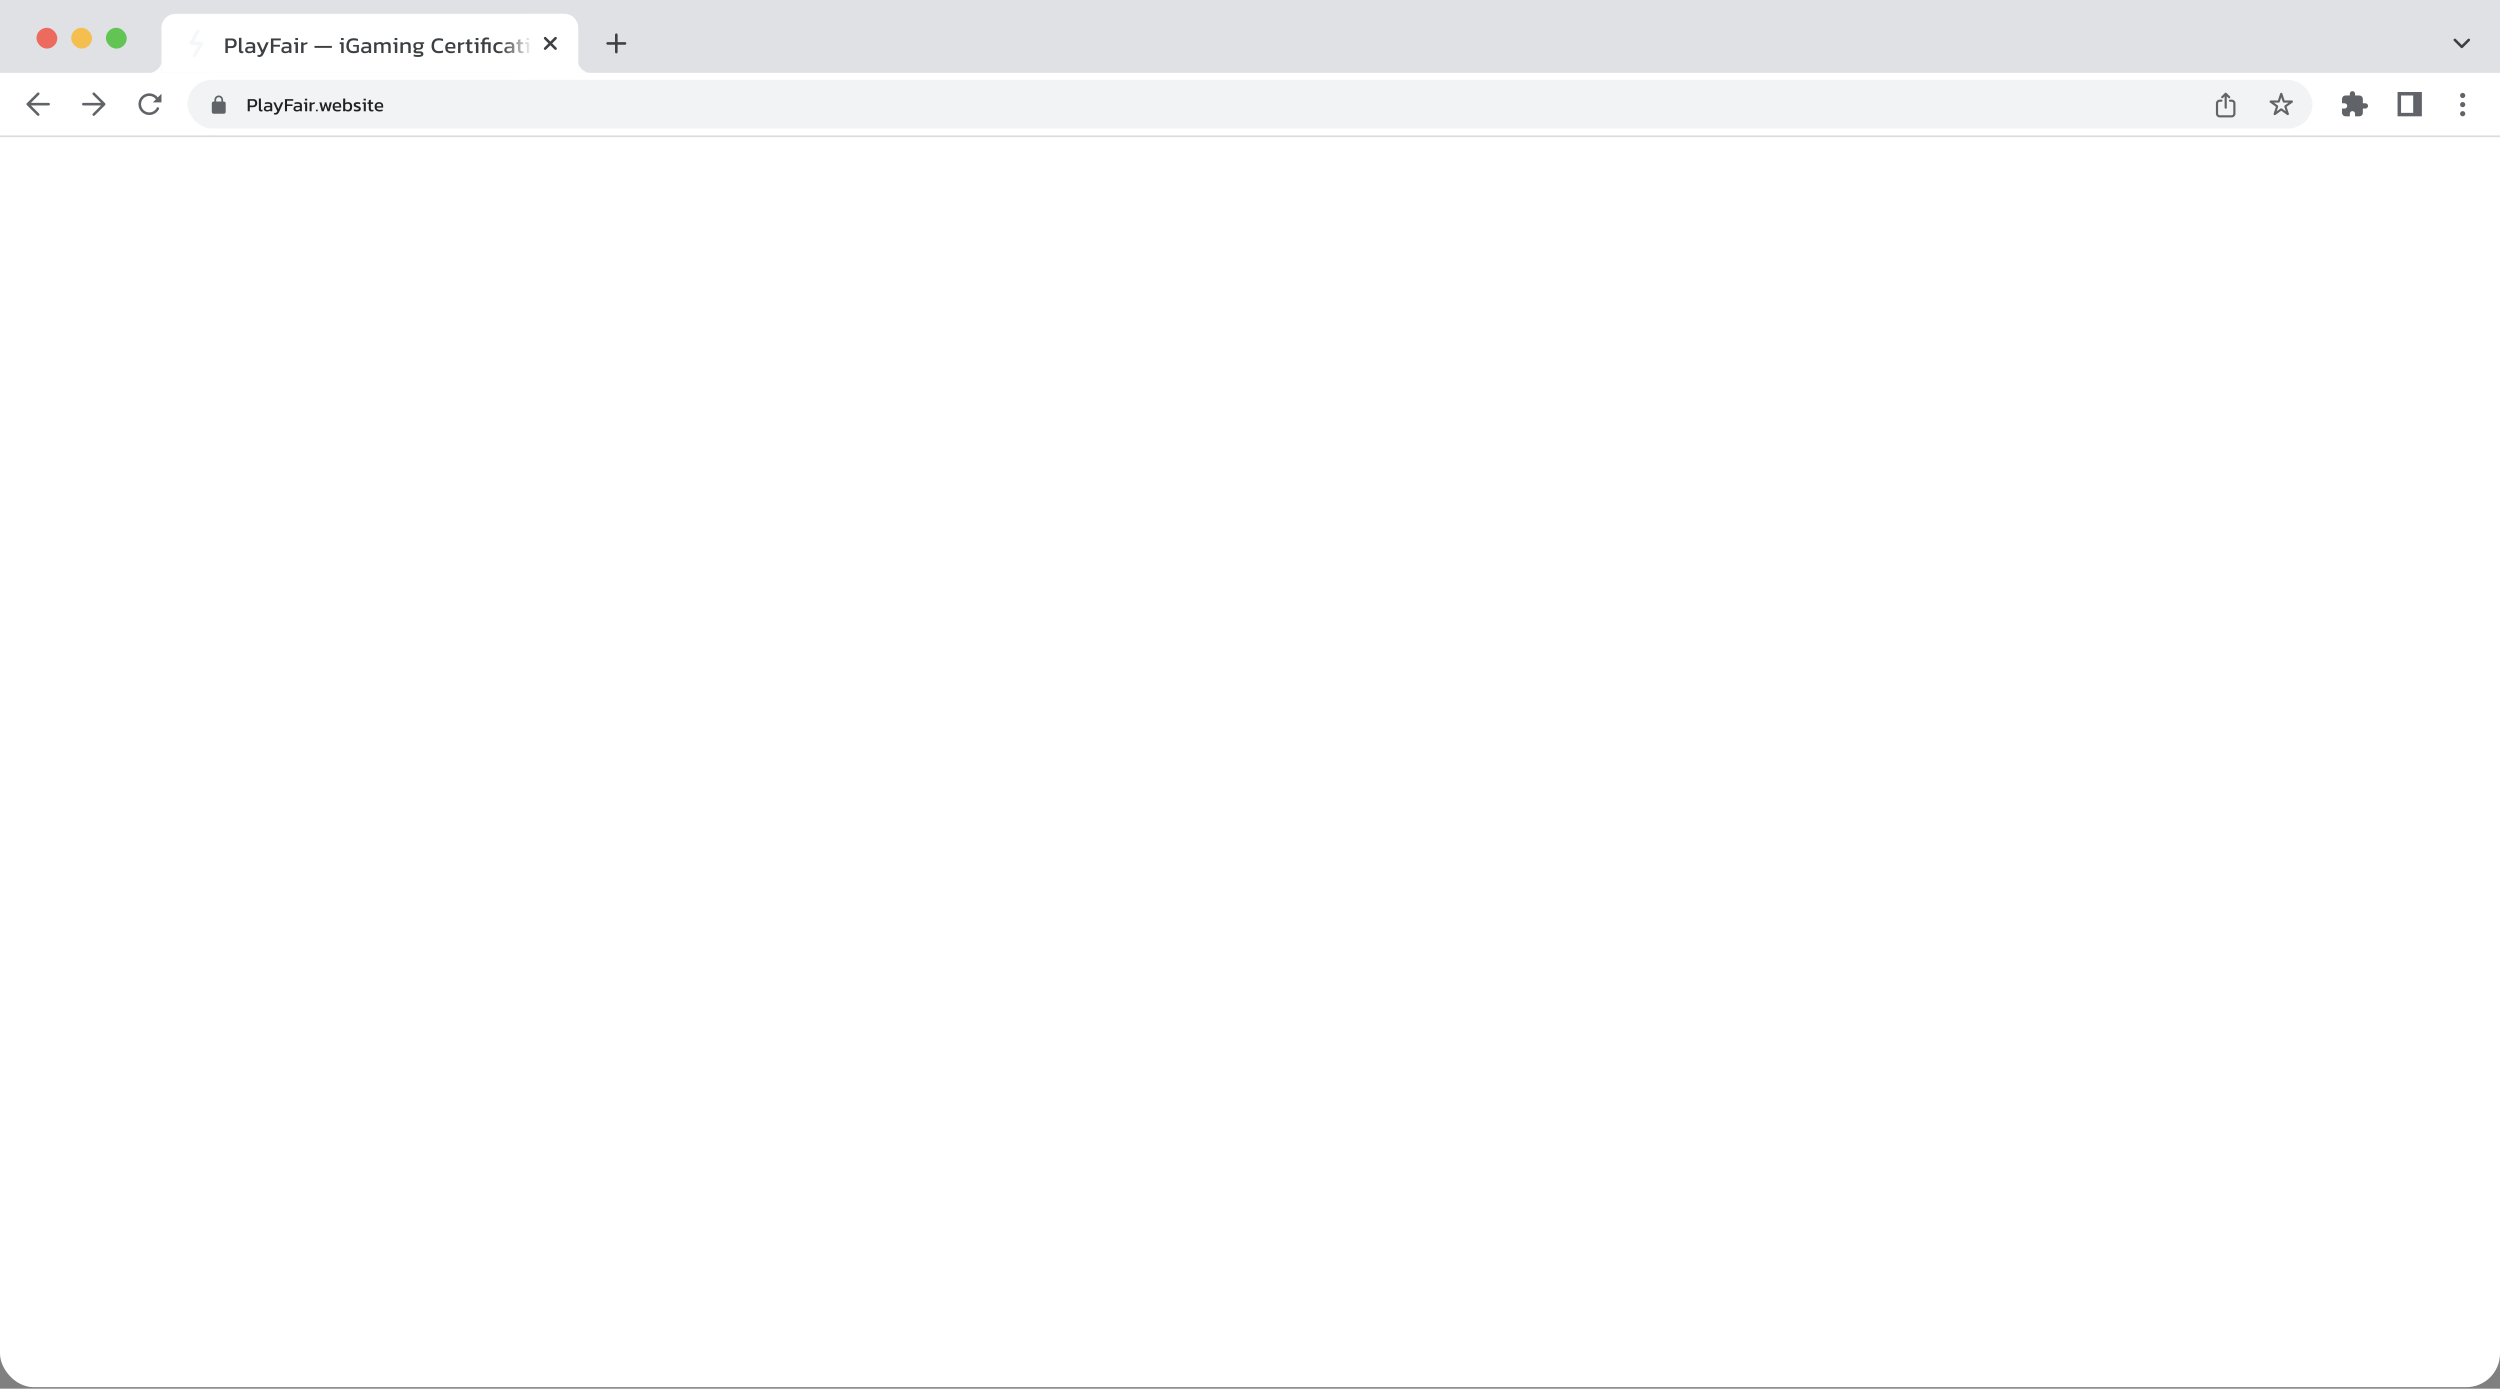 <svg width="1190" height="661" viewBox="0 0 1190 661" fill="none" xmlns="http://www.w3.org/2000/svg">
<rect x="0" y="0" width="1190" height="661" fill="#808080" stroke="none"/>
<rect width="1190" height="660.285" rx="16" fill="white"/>
<g clip-path="url(#clip0_3004_3001)">
<rect width="1190" height="34.708" fill="#DFE1E5"/>
<rect x="17.354" y="13.222" width="9.917" height="9.917" rx="4.958" fill="#EC6B5E"/>
<rect x="33.882" y="13.222" width="9.917" height="9.917" rx="4.958" fill="#F4BF4F"/>
<rect x="50.41" y="13.222" width="9.917" height="9.917" rx="4.958" fill="#61C453"/>
<g clip-path="url(#clip1_3004_3001)">
<path d="M76.854 34.708V28.924C76.854 33.469 71.896 34.708 71.896 34.708H76.854Z" fill="white"/>
<g clip-path="url(#clip2_3004_3001)">
<path d="M76.854 13.222C76.854 9.571 79.814 6.611 83.465 6.611H268.576C272.228 6.611 275.188 9.571 275.188 13.222V34.708H76.854V13.222Z" fill="white"/>
<g clip-path="url(#clip3_3004_3001)">
<path fill-rule="evenodd" clip-rule="evenodd" d="M94.618 14.158C95.014 14.384 95.152 14.889 94.926 15.285L92.503 19.524C92.425 19.662 92.524 19.833 92.683 19.833H95.861C96.156 19.833 96.428 19.99 96.576 20.245C96.724 20.5 96.725 20.814 96.579 21.07L93.273 26.854C93.047 27.25 92.542 27.388 92.145 27.162C91.749 26.935 91.612 26.431 91.838 26.034L94.26 21.795C94.339 21.657 94.24 21.486 94.081 21.486H90.903C90.608 21.486 90.336 21.329 90.188 21.075C90.04 20.82 90.039 20.506 90.185 20.25L93.491 14.465C93.717 14.069 94.222 13.931 94.618 14.158Z" fill="#F5F7FA"/>
</g>
<path d="M107.281 25.222V18.304H110.364C110.894 18.304 111.331 18.404 111.675 18.605C112.019 18.805 112.273 19.081 112.438 19.432C112.602 19.776 112.685 20.169 112.685 20.613C112.685 21.301 112.47 21.852 112.04 22.268C111.618 22.683 111.045 22.891 110.321 22.891H108.452V25.222H107.281ZM108.452 21.967H110.106C110.572 21.967 110.923 21.845 111.159 21.602C111.396 21.358 111.514 21.029 111.514 20.613C111.514 20.169 111.399 19.826 111.17 19.582C110.948 19.339 110.611 19.217 110.16 19.217H108.452V21.967ZM115.014 25.33C114.599 25.33 114.284 25.229 114.069 25.029C113.854 24.821 113.747 24.481 113.747 24.008V17.981H114.918V23.901C114.918 24.101 114.953 24.237 115.025 24.309C115.097 24.381 115.204 24.416 115.347 24.416C115.519 24.416 115.684 24.395 115.842 24.352V25.201C115.705 25.251 115.573 25.283 115.444 25.297C115.322 25.319 115.179 25.33 115.014 25.33ZM118.477 25.33C118.154 25.33 117.853 25.272 117.574 25.158C117.302 25.043 117.083 24.871 116.919 24.642C116.754 24.406 116.672 24.116 116.672 23.772C116.672 23.285 116.836 22.895 117.166 22.601C117.502 22.3 118.018 22.15 118.713 22.15H120.346V21.924C120.346 21.681 120.306 21.487 120.228 21.344C120.156 21.201 120.02 21.097 119.819 21.032C119.626 20.968 119.34 20.936 118.96 20.936C118.358 20.936 117.796 21.025 117.273 21.204V20.334C117.502 20.241 117.782 20.166 118.111 20.108C118.441 20.051 118.795 20.023 119.175 20.023C119.92 20.023 120.485 20.173 120.872 20.474C121.266 20.775 121.463 21.265 121.463 21.946V25.222H120.464L120.389 24.707C120.181 24.907 119.923 25.061 119.615 25.169C119.314 25.276 118.935 25.33 118.477 25.33ZM118.788 24.492C119.139 24.492 119.443 24.434 119.701 24.32C119.966 24.198 120.181 24.037 120.346 23.836V22.945H118.734C118.391 22.945 118.14 23.013 117.982 23.149C117.832 23.278 117.757 23.478 117.757 23.75C117.757 24.015 117.846 24.205 118.025 24.32C118.204 24.434 118.459 24.492 118.788 24.492ZM123.557 27.113C123.171 27.113 122.841 27.063 122.569 26.963V26.092C122.691 26.135 122.802 26.164 122.902 26.178C123.01 26.193 123.117 26.2 123.224 26.2C123.446 26.2 123.626 26.164 123.762 26.092C123.898 26.021 124.016 25.906 124.116 25.749C124.224 25.598 124.338 25.401 124.46 25.158L122.193 20.13H123.407L125.04 23.912L126.694 20.13H127.898L125.824 24.932C125.645 25.362 125.452 25.738 125.244 26.06C125.044 26.39 124.807 26.648 124.535 26.834C124.27 27.02 123.944 27.113 123.557 27.113ZM128.958 25.222V18.304H133.663V19.217H130.129V21.312H133.265V22.214H130.129V25.222H128.958ZM135.723 25.33C135.4 25.33 135.1 25.272 134.82 25.158C134.548 25.043 134.33 24.871 134.165 24.642C134 24.406 133.918 24.116 133.918 23.772C133.918 23.285 134.083 22.895 134.412 22.601C134.749 22.3 135.264 22.15 135.959 22.15H137.592V21.924C137.592 21.681 137.553 21.487 137.474 21.344C137.402 21.201 137.266 21.097 137.066 21.032C136.872 20.968 136.586 20.936 136.206 20.936C135.605 20.936 135.042 21.025 134.519 21.204V20.334C134.749 20.241 135.028 20.166 135.357 20.108C135.687 20.051 136.041 20.023 136.421 20.023C137.166 20.023 137.732 20.173 138.118 20.474C138.512 20.775 138.709 21.265 138.709 21.946V25.222H137.71L137.635 24.707C137.427 24.907 137.169 25.061 136.861 25.169C136.561 25.276 136.181 25.33 135.723 25.33ZM136.034 24.492C136.385 24.492 136.69 24.434 136.947 24.32C137.212 24.198 137.427 24.037 137.592 23.836V22.945H135.981C135.637 22.945 135.386 23.013 135.229 23.149C135.078 23.278 135.003 23.478 135.003 23.75C135.003 24.015 135.092 24.205 135.272 24.32C135.451 24.434 135.705 24.492 136.034 24.492ZM140.566 19.067V18.1H141.845V19.067H140.566ZM140.663 25.222V21.022H139.89L139.997 20.13H141.834V25.222H140.663ZM143.329 25.222V20.13H144.403L144.468 20.721C144.711 20.563 145.001 20.42 145.338 20.291C145.675 20.162 146.008 20.073 146.337 20.023V20.914C146.137 20.95 145.918 21.004 145.682 21.075C145.453 21.14 145.234 21.215 145.027 21.301C144.819 21.38 144.643 21.462 144.5 21.548V25.222H143.329ZM149.709 22.784V21.87H157.992V22.784H149.709ZM162.309 19.067V18.1H163.587V19.067H162.309ZM162.406 25.222V21.022H161.632L161.74 20.13H163.577V25.222H162.406ZM168.295 25.33C167.156 25.33 166.296 25.022 165.716 24.406C165.143 23.79 164.857 22.955 164.857 21.903C164.857 21.143 164.982 20.488 165.233 19.937C165.483 19.378 165.863 18.948 166.372 18.648C166.887 18.347 167.539 18.196 168.327 18.196C168.735 18.196 169.104 18.225 169.433 18.282C169.77 18.332 170.085 18.408 170.379 18.508V19.518C169.791 19.303 169.14 19.195 168.423 19.195C167.543 19.195 166.923 19.428 166.565 19.894C166.214 20.359 166.039 21.029 166.039 21.903C166.039 22.698 166.225 23.303 166.597 23.718C166.97 24.134 167.546 24.341 168.327 24.341C168.943 24.341 169.44 24.27 169.82 24.126V22.193H168.09V21.43H170.819V24.76C170.597 24.904 170.278 25.036 169.863 25.158C169.455 25.272 168.932 25.33 168.295 25.33ZM173.673 25.33C173.351 25.33 173.05 25.272 172.77 25.158C172.498 25.043 172.28 24.871 172.115 24.642C171.95 24.406 171.868 24.116 171.868 23.772C171.868 23.285 172.033 22.895 172.362 22.601C172.699 22.3 173.214 22.15 173.909 22.15H175.542V21.924C175.542 21.681 175.503 21.487 175.424 21.344C175.352 21.201 175.216 21.097 175.016 21.032C174.822 20.968 174.536 20.936 174.156 20.936C173.555 20.936 172.992 21.025 172.47 21.204V20.334C172.699 20.241 172.978 20.166 173.308 20.108C173.637 20.051 173.992 20.023 174.371 20.023C175.116 20.023 175.682 20.173 176.069 20.474C176.462 20.775 176.659 21.265 176.659 21.946V25.222H175.66L175.585 24.707C175.377 24.907 175.12 25.061 174.812 25.169C174.511 25.276 174.131 25.33 173.673 25.33ZM173.984 24.492C174.335 24.492 174.64 24.434 174.898 24.32C175.163 24.198 175.377 24.037 175.542 23.836V22.945H173.931C173.587 22.945 173.336 23.013 173.179 23.149C173.028 23.278 172.953 23.478 172.953 23.75C172.953 24.015 173.043 24.205 173.222 24.32C173.401 24.434 173.655 24.492 173.984 24.492ZM178.087 25.222V20.13H179.161L179.215 20.667C179.466 20.467 179.741 20.309 180.042 20.195C180.343 20.08 180.665 20.023 181.009 20.023C181.374 20.023 181.657 20.084 181.858 20.205C182.065 20.32 182.223 20.481 182.33 20.689C182.567 20.495 182.839 20.338 183.147 20.216C183.455 20.087 183.824 20.023 184.253 20.023C184.841 20.023 185.274 20.173 185.553 20.474C185.833 20.775 185.972 21.237 185.972 21.86V25.222H184.823V21.978C184.823 21.584 184.74 21.308 184.576 21.151C184.411 20.993 184.142 20.914 183.77 20.914C183.526 20.914 183.294 20.957 183.072 21.043C182.857 21.129 182.671 21.258 182.513 21.43C182.534 21.509 182.549 21.591 182.556 21.677C182.563 21.763 182.567 21.856 182.567 21.956V25.222H181.482V21.989C181.482 21.616 181.417 21.344 181.288 21.172C181.159 21 180.916 20.914 180.558 20.914C180.307 20.914 180.067 20.975 179.838 21.097C179.616 21.212 179.415 21.351 179.236 21.516V25.222H178.087ZM187.846 19.067V18.1H189.125V19.067H187.846ZM187.943 25.222V21.022H187.17L187.277 20.13H189.114V25.222H187.943ZM190.609 25.222V20.13H191.683L191.737 20.667C191.966 20.488 192.238 20.338 192.553 20.216C192.876 20.087 193.23 20.023 193.617 20.023C194.276 20.023 194.756 20.177 195.057 20.485C195.357 20.793 195.508 21.272 195.508 21.924V25.222H194.348V21.978C194.348 21.584 194.265 21.308 194.1 21.151C193.943 20.993 193.642 20.914 193.198 20.914C192.933 20.914 192.672 20.968 192.414 21.075C192.163 21.183 191.952 21.323 191.78 21.494V25.222H190.609ZM199.011 27.113C198.632 27.113 198.252 27.088 197.873 27.038C197.493 26.995 197.171 26.927 196.906 26.834V25.931C197.192 26.024 197.522 26.096 197.894 26.146C198.267 26.196 198.621 26.221 198.958 26.221C199.473 26.221 199.849 26.193 200.086 26.135C200.322 26.078 200.44 25.949 200.44 25.749C200.44 25.598 200.383 25.491 200.268 25.426C200.154 25.369 199.935 25.34 199.613 25.34H198.238C197.314 25.34 196.852 25.015 196.852 24.363C196.852 24.155 196.913 23.962 197.035 23.783C197.156 23.604 197.35 23.468 197.615 23.374C197.321 23.231 197.103 23.034 196.959 22.784C196.823 22.533 196.755 22.232 196.755 21.881C196.755 21.229 196.949 20.757 197.335 20.463C197.729 20.169 198.317 20.023 199.097 20.023C199.262 20.023 199.434 20.037 199.613 20.066C199.792 20.087 199.932 20.108 200.032 20.13H201.901L201.869 20.893H201.01C201.146 21.007 201.246 21.151 201.31 21.323C201.375 21.494 201.407 21.681 201.407 21.881C201.407 22.425 201.242 22.855 200.913 23.17C200.583 23.478 200.086 23.632 199.42 23.632C199.305 23.632 199.198 23.629 199.097 23.622C199.004 23.607 198.9 23.593 198.786 23.578C198.571 23.6 198.378 23.657 198.206 23.75C198.034 23.843 197.948 23.969 197.948 24.126C197.948 24.234 197.991 24.313 198.077 24.363C198.163 24.406 198.306 24.427 198.506 24.427H199.935C200.444 24.427 200.834 24.538 201.106 24.76C201.386 24.975 201.525 25.29 201.525 25.706C201.525 26.207 201.307 26.565 200.87 26.78C200.44 27.002 199.821 27.113 199.011 27.113ZM199.097 22.891C199.563 22.891 199.885 22.812 200.064 22.655C200.25 22.497 200.344 22.229 200.344 21.849C200.344 21.469 200.25 21.194 200.064 21.022C199.885 20.85 199.563 20.764 199.097 20.764C198.66 20.764 198.342 20.846 198.141 21.011C197.941 21.176 197.84 21.455 197.84 21.849C197.84 22.214 197.934 22.479 198.12 22.644C198.313 22.809 198.639 22.891 199.097 22.891ZM208.875 25.33C207.737 25.33 206.874 25.018 206.286 24.395C205.706 23.772 205.416 22.93 205.416 21.87C205.416 21.111 205.538 20.459 205.781 19.915C206.032 19.364 206.412 18.941 206.92 18.648C207.429 18.347 208.077 18.196 208.865 18.196C209.266 18.196 209.631 18.229 209.961 18.293C210.297 18.35 210.609 18.429 210.895 18.529V19.55C210.609 19.435 210.301 19.349 209.971 19.292C209.649 19.228 209.309 19.195 208.951 19.195C208.091 19.195 207.482 19.425 207.124 19.883C206.773 20.341 206.598 21.004 206.598 21.87C206.598 22.68 206.791 23.296 207.178 23.718C207.565 24.134 208.163 24.341 208.972 24.341C209.302 24.341 209.631 24.316 209.961 24.266C210.297 24.209 210.612 24.123 210.906 24.008V25.04C210.619 25.133 210.308 25.204 209.971 25.255C209.642 25.305 209.277 25.33 208.875 25.33ZM214.717 25.33C213.829 25.33 213.141 25.111 212.654 24.674C212.167 24.237 211.924 23.568 211.924 22.665C211.924 21.849 212.131 21.204 212.547 20.732C212.962 20.259 213.593 20.023 214.438 20.023C215.211 20.023 215.791 20.227 216.178 20.635C216.572 21.036 216.769 21.555 216.769 22.193V23.138H213.041C213.098 23.632 213.277 23.973 213.578 24.159C213.879 24.345 214.337 24.438 214.953 24.438C215.211 24.438 215.476 24.413 215.748 24.363C216.02 24.313 216.257 24.248 216.457 24.169V25.029C216.228 25.129 215.963 25.204 215.662 25.255C215.369 25.305 215.054 25.33 214.717 25.33ZM213.041 22.375H215.738V22.021C215.738 21.67 215.641 21.398 215.448 21.204C215.254 21.004 214.928 20.904 214.47 20.904C213.926 20.904 213.55 21.022 213.342 21.258C213.141 21.494 213.041 21.867 213.041 22.375ZM218.038 25.222V20.13H219.112L219.177 20.721C219.42 20.563 219.71 20.42 220.047 20.291C220.383 20.162 220.716 20.073 221.046 20.023V20.914C220.845 20.95 220.627 21.004 220.391 21.075C220.161 21.14 219.943 21.215 219.735 21.301C219.527 21.38 219.352 21.462 219.209 21.548V25.222H218.038ZM223.972 25.33C223.428 25.33 223.019 25.186 222.747 24.9C222.482 24.606 222.35 24.209 222.35 23.707V21.043H221.598V20.13H222.35V18.959L223.51 18.605V20.13H224.864L224.788 21.043H223.51V23.643C223.51 23.937 223.578 24.144 223.714 24.266C223.85 24.381 224.072 24.438 224.38 24.438C224.574 24.438 224.778 24.402 224.993 24.331V25.158C224.713 25.272 224.373 25.33 223.972 25.33ZM226.447 19.067V18.1H227.725V19.067H226.447ZM226.544 25.222V21.022H225.77L225.878 20.13H227.715V25.222H226.544ZM229.521 25.222V21.043H228.78V20.13H229.521V19.604C229.521 19.253 229.603 18.945 229.768 18.68C229.94 18.408 230.176 18.196 230.477 18.046C230.785 17.888 231.143 17.809 231.552 17.809C231.802 17.809 232.039 17.827 232.261 17.863C232.483 17.892 232.665 17.935 232.808 17.992V18.862C232.715 18.819 232.579 18.787 232.4 18.766C232.221 18.744 232.053 18.733 231.895 18.733C231.48 18.733 231.172 18.805 230.971 18.948C230.778 19.091 230.681 19.317 230.681 19.625V20.13H233.55V25.222H232.379V21.043H230.681V25.222H229.521ZM237.538 25.33C236.643 25.33 235.966 25.104 235.508 24.653C235.05 24.195 234.82 23.536 234.82 22.676C234.82 21.781 235.071 21.115 235.572 20.678C236.081 20.241 236.758 20.023 237.603 20.023C237.954 20.023 238.247 20.048 238.484 20.098C238.727 20.148 238.96 20.227 239.182 20.334V21.204C238.81 21.018 238.358 20.925 237.828 20.925C237.241 20.925 236.79 21.058 236.475 21.323C236.16 21.58 236.002 22.032 236.002 22.676C236.002 23.285 236.142 23.733 236.421 24.019C236.7 24.298 237.162 24.438 237.807 24.438C238.315 24.438 238.777 24.341 239.193 24.148V25.04C238.956 25.133 238.702 25.204 238.43 25.255C238.165 25.305 237.868 25.33 237.538 25.33ZM241.842 25.33C241.52 25.33 241.219 25.272 240.94 25.158C240.668 25.043 240.449 24.871 240.285 24.642C240.12 24.406 240.038 24.116 240.038 23.772C240.038 23.285 240.202 22.895 240.532 22.601C240.868 22.3 241.384 22.15 242.079 22.15H243.712V21.924C243.712 21.681 243.672 21.487 243.593 21.344C243.522 21.201 243.386 21.097 243.185 21.032C242.992 20.968 242.705 20.936 242.326 20.936C241.724 20.936 241.162 21.025 240.639 21.204V20.334C240.868 20.241 241.148 20.166 241.477 20.108C241.807 20.051 242.161 20.023 242.541 20.023C243.286 20.023 243.851 20.173 244.238 20.474C244.632 20.775 244.829 21.265 244.829 21.946V25.222H243.83L243.755 24.707C243.547 24.907 243.289 25.061 242.981 25.169C242.68 25.276 242.301 25.33 241.842 25.33ZM242.154 24.492C242.505 24.492 242.809 24.434 243.067 24.32C243.332 24.198 243.547 24.037 243.712 23.836V22.945H242.1C241.756 22.945 241.506 23.013 241.348 23.149C241.198 23.278 241.123 23.478 241.123 23.75C241.123 24.015 241.212 24.205 241.391 24.32C241.57 24.434 241.824 24.492 242.154 24.492ZM248.201 25.33C247.657 25.33 247.248 25.186 246.976 24.9C246.711 24.606 246.579 24.209 246.579 23.707V21.043H245.827V20.13H246.579V18.959L247.739 18.605V20.13H249.093L249.017 21.043H247.739V23.643C247.739 23.937 247.807 24.144 247.943 24.266C248.079 24.381 248.301 24.438 248.609 24.438C248.803 24.438 249.007 24.402 249.222 24.331V25.158C248.942 25.272 248.602 25.33 248.201 25.33ZM250.676 19.067V18.1H251.954V19.067H250.676ZM250.773 25.222V21.022H249.999L250.106 20.13H251.944V25.222H250.773ZM255.877 25.33C254.96 25.33 254.287 25.101 253.857 24.642C253.435 24.184 253.224 23.528 253.224 22.676C253.224 21.824 253.438 21.169 253.868 20.71C254.298 20.252 254.968 20.023 255.877 20.023C256.794 20.023 257.467 20.252 257.897 20.71C258.327 21.169 258.541 21.824 258.541 22.676C258.541 23.528 258.327 24.184 257.897 24.642C257.474 25.101 256.801 25.33 255.877 25.33ZM255.877 24.341C256.414 24.341 256.794 24.212 257.016 23.954C257.245 23.69 257.36 23.263 257.36 22.676C257.36 22.089 257.245 21.666 257.016 21.408C256.794 21.151 256.414 21.022 255.877 21.022C255.347 21.022 254.968 21.151 254.738 21.408C254.516 21.666 254.405 22.089 254.405 22.676C254.405 23.263 254.516 23.69 254.738 23.954C254.968 24.212 255.347 24.341 255.877 24.341ZM259.81 25.222V20.13H260.884L260.938 20.667C261.167 20.488 261.439 20.338 261.754 20.216C262.077 20.087 262.431 20.023 262.818 20.023C263.477 20.023 263.957 20.177 264.257 20.485C264.558 20.793 264.709 21.272 264.709 21.924V25.222H263.548V21.978C263.548 21.584 263.466 21.308 263.301 21.151C263.144 20.993 262.843 20.914 262.399 20.914C262.134 20.914 261.872 20.968 261.615 21.075C261.364 21.183 261.153 21.323 260.981 21.494V25.222H259.81Z" fill="#3D4043"/>
<rect x="238.826" y="6.611" width="36.361" height="28.097" fill="url(#paint0_linear_3004_3001)"/>
<path d="M259.486 18.18L261.965 20.66M261.965 20.66L264.444 18.18M261.965 20.66L259.486 23.139M261.965 20.66L264.444 23.139" stroke="#3D4043" stroke-width="1.24" stroke-linecap="round" stroke-linejoin="round"/>
</g>
<path d="M275.187 34.708V28.924C275.187 33.469 280.146 34.708 280.146 34.708H275.187Z" fill="white"/>
</g>
<path d="M293.368 16.528V20.66M293.368 24.792V20.66M293.368 20.66H289.236M293.368 20.66H297.5" stroke="#3D4043" stroke-width="1.24" stroke-linecap="round" stroke-linejoin="round"/>
<path d="M1168.51 19.007L1171.82 22.312L1175.13 19.007" stroke="#3D4043" stroke-width="1.24" stroke-linecap="round" stroke-linejoin="round"/>
</g>
<rect width="1190" height="29.75" transform="translate(0 34.708)" fill="white"/>
<path d="M23.139 49.583H13.222M13.222 49.583L18.181 44.625M13.222 49.583L18.181 54.542" stroke="#606367" stroke-width="1.24" stroke-linecap="round" stroke-linejoin="round"/>
<path d="M39.667 49.583H49.583M49.583 49.583L44.625 44.625M49.583 49.583L44.625 54.542" stroke="#606367" stroke-width="1.24" stroke-linecap="round" stroke-linejoin="round"/>
<path fill-rule="evenodd" clip-rule="evenodd" d="M67.144 49.583C67.144 47.415 68.901 45.658 71.069 45.658C72.364 45.658 73.512 46.284 74.228 47.252L72.722 48.757H76.854V44.625L75.111 46.368C74.165 45.18 72.707 44.418 71.069 44.418C68.217 44.418 65.904 46.731 65.904 49.583C65.904 52.436 68.217 54.748 71.069 54.748C73.078 54.748 74.817 53.602 75.671 51.931C75.827 51.627 75.706 51.253 75.401 51.097C75.096 50.942 74.723 51.062 74.567 51.367C73.917 52.64 72.594 53.509 71.069 53.509C68.901 53.509 67.144 51.751 67.144 49.583Z" fill="#606367"/>
<rect x="89.25" y="38.014" width="1011.5" height="23.139" rx="11.569" fill="#F1F3F4"/>
<path fill-rule="evenodd" clip-rule="evenodd" d="M104.125 45.451C102.984 45.451 102.059 46.376 102.059 47.517V48.344H101.646C101.189 48.344 100.819 48.714 100.819 49.17V53.302C100.819 53.758 101.189 54.129 101.646 54.129H106.604C107.061 54.129 107.431 53.758 107.431 53.302V49.17C107.431 48.714 107.061 48.344 106.604 48.344H106.191V47.517C106.191 46.376 105.266 45.451 104.125 45.451ZM105.365 48.344V47.517C105.365 46.833 104.81 46.278 104.125 46.278C103.44 46.278 102.885 46.833 102.885 47.517V48.344H105.365Z" fill="#606367"/>
<path d="M117.914 52.972V47.176H120.497C120.941 47.176 121.307 47.26 121.595 47.428C121.883 47.596 122.096 47.827 122.234 48.121C122.372 48.409 122.441 48.739 122.441 49.111C122.441 49.687 122.261 50.149 121.901 50.497C121.547 50.845 121.067 51.019 120.461 51.019H118.895V52.972H117.914ZM118.895 50.245H120.281C120.671 50.245 120.965 50.143 121.163 49.939C121.361 49.735 121.46 49.459 121.46 49.111C121.46 48.739 121.364 48.451 121.172 48.247C120.986 48.043 120.704 47.941 120.326 47.941H118.895V50.245ZM124.285 53.062C123.937 53.062 123.673 52.978 123.493 52.81C123.313 52.636 123.223 52.351 123.223 51.955V46.906H124.204V51.865C124.204 52.033 124.234 52.147 124.294 52.207C124.354 52.267 124.444 52.297 124.564 52.297C124.708 52.297 124.846 52.279 124.978 52.243V52.954C124.864 52.996 124.753 53.023 124.645 53.035C124.543 53.053 124.423 53.062 124.285 53.062ZM127.077 53.062C126.807 53.062 126.555 53.014 126.321 52.918C126.093 52.822 125.91 52.678 125.772 52.486C125.634 52.288 125.565 52.045 125.565 51.757C125.565 51.349 125.703 51.022 125.979 50.776C126.261 50.524 126.693 50.398 127.275 50.398H128.643V50.209C128.643 50.005 128.61 49.843 128.544 49.723C128.484 49.603 128.37 49.516 128.202 49.462C128.04 49.408 127.8 49.381 127.482 49.381C126.978 49.381 126.507 49.456 126.069 49.606V48.877C126.261 48.799 126.495 48.736 126.771 48.688C127.047 48.64 127.344 48.616 127.662 48.616C128.286 48.616 128.76 48.742 129.084 48.994C129.414 49.246 129.579 49.657 129.579 50.227V52.972H128.742L128.679 52.54C128.505 52.708 128.289 52.837 128.031 52.927C127.779 53.017 127.461 53.062 127.077 53.062ZM127.338 52.36C127.632 52.36 127.887 52.312 128.103 52.216C128.325 52.114 128.505 51.979 128.643 51.811V51.064H127.293C127.005 51.064 126.795 51.121 126.663 51.235C126.537 51.343 126.474 51.511 126.474 51.739C126.474 51.961 126.549 52.12 126.699 52.216C126.849 52.312 127.062 52.36 127.338 52.36ZM131.226 54.556C130.902 54.556 130.626 54.514 130.398 54.43V53.701C130.5 53.737 130.593 53.761 130.677 53.773C130.767 53.785 130.857 53.791 130.947 53.791C131.133 53.791 131.283 53.761 131.397 53.701C131.511 53.641 131.61 53.545 131.694 53.413C131.784 53.287 131.88 53.122 131.982 52.918L130.083 48.706H131.1L132.468 51.874L133.854 48.706H134.862L133.125 52.729C132.975 53.089 132.813 53.404 132.639 53.674C132.471 53.95 132.273 54.166 132.045 54.322C131.823 54.478 131.55 54.556 131.226 54.556ZM135.642 52.972V47.176H139.584V47.941H136.623V49.696H139.251V50.452H136.623V52.972H135.642ZM141.201 53.062C140.931 53.062 140.679 53.014 140.445 52.918C140.217 52.822 140.034 52.678 139.896 52.486C139.758 52.288 139.689 52.045 139.689 51.757C139.689 51.349 139.827 51.022 140.103 50.776C140.385 50.524 140.817 50.398 141.399 50.398H142.767V50.209C142.767 50.005 142.734 49.843 142.668 49.723C142.608 49.603 142.494 49.516 142.326 49.462C142.164 49.408 141.924 49.381 141.606 49.381C141.102 49.381 140.631 49.456 140.193 49.606V48.877C140.385 48.799 140.619 48.736 140.895 48.688C141.171 48.64 141.468 48.616 141.786 48.616C142.41 48.616 142.884 48.742 143.208 48.994C143.538 49.246 143.703 49.657 143.703 50.227V52.972H142.866L142.803 52.54C142.629 52.708 142.413 52.837 142.155 52.927C141.903 53.017 141.585 53.062 141.201 53.062ZM141.462 52.36C141.756 52.36 142.011 52.312 142.227 52.216C142.449 52.114 142.629 51.979 142.767 51.811V51.064H141.417C141.129 51.064 140.919 51.121 140.787 51.235C140.661 51.343 140.598 51.511 140.598 51.739C140.598 51.961 140.673 52.12 140.823 52.216C140.973 52.312 141.186 52.36 141.462 52.36ZM145.151 47.815V47.005H146.222V47.815H145.151ZM145.232 52.972V49.453H144.584L144.674 48.706H146.213V52.972H145.232ZM147.358 52.972V48.706H148.258L148.312 49.201C148.516 49.069 148.759 48.949 149.041 48.841C149.323 48.733 149.602 48.658 149.878 48.616V49.363C149.71 49.393 149.527 49.438 149.329 49.498C149.137 49.552 148.954 49.615 148.78 49.687C148.606 49.753 148.459 49.822 148.339 49.894V52.972H147.358ZM150.412 52.972V52.207H151.24V52.972H150.412ZM153.145 52.972L152.02 48.706H153.001L153.739 51.811L154.576 49.228V48.706H155.323L156.25 51.811L156.988 48.706H157.96L156.844 52.972H155.917L155.008 50.182L154.081 52.972H153.145ZM160.671 53.062C159.927 53.062 159.351 52.879 158.943 52.513C158.535 52.147 158.331 51.586 158.331 50.83C158.331 50.146 158.505 49.606 158.853 49.21C159.201 48.814 159.729 48.616 160.437 48.616C161.085 48.616 161.571 48.787 161.895 49.129C162.225 49.465 162.39 49.9 162.39 50.434V51.226H159.267C159.315 51.64 159.465 51.925 159.717 52.081C159.969 52.237 160.353 52.315 160.869 52.315C161.085 52.315 161.307 52.294 161.535 52.252C161.763 52.21 161.961 52.156 162.129 52.09V52.81C161.937 52.894 161.715 52.957 161.463 52.999C161.217 53.041 160.953 53.062 160.671 53.062ZM159.267 50.587H161.526V50.29C161.526 49.996 161.445 49.768 161.283 49.606C161.121 49.438 160.848 49.354 160.464 49.354C160.008 49.354 159.693 49.453 159.519 49.651C159.351 49.849 159.267 50.161 159.267 50.587ZM165.685 53.062C165.373 53.062 165.103 53.02 164.875 52.936C164.647 52.852 164.437 52.723 164.245 52.549L164.191 52.972H163.345V46.906H164.326V48.985C164.698 48.739 165.145 48.616 165.667 48.616C166.273 48.616 166.75 48.79 167.098 49.138C167.452 49.48 167.629 50.035 167.629 50.803C167.629 51.577 167.455 52.147 167.107 52.513C166.759 52.879 166.285 53.062 165.685 53.062ZM165.424 52.324C165.868 52.324 166.18 52.198 166.36 51.946C166.546 51.694 166.639 51.313 166.639 50.803C166.639 50.275 166.54 49.903 166.342 49.687C166.144 49.471 165.832 49.363 165.406 49.363C164.962 49.363 164.602 49.486 164.326 49.732V51.874C164.608 52.174 164.974 52.324 165.424 52.324ZM169.961 53.062C169.667 53.062 169.385 53.041 169.115 52.999C168.851 52.957 168.632 52.906 168.458 52.846V52.018C168.662 52.096 168.887 52.156 169.133 52.198C169.379 52.24 169.613 52.261 169.835 52.261C170.171 52.261 170.411 52.231 170.555 52.171C170.699 52.111 170.771 51.994 170.771 51.82C170.771 51.694 170.726 51.595 170.636 51.523C170.552 51.451 170.423 51.385 170.249 51.325C170.081 51.265 169.865 51.193 169.601 51.109C169.349 51.025 169.13 50.935 168.944 50.839C168.758 50.737 168.614 50.608 168.512 50.452C168.41 50.296 168.359 50.092 168.359 49.84C168.359 49.45 168.5 49.15 168.782 48.94C169.064 48.724 169.517 48.616 170.141 48.616C170.387 48.616 170.621 48.634 170.843 48.67C171.065 48.706 171.254 48.751 171.41 48.805V49.624C171.242 49.558 171.056 49.507 170.852 49.471C170.654 49.435 170.468 49.417 170.294 49.417C169.982 49.417 169.745 49.444 169.583 49.498C169.427 49.552 169.349 49.66 169.349 49.822C169.349 49.99 169.43 50.11 169.592 50.182C169.76 50.248 170.027 50.341 170.393 50.461C170.729 50.563 170.996 50.671 171.194 50.785C171.392 50.899 171.533 51.037 171.617 51.199C171.707 51.355 171.752 51.559 171.752 51.811C171.752 52.231 171.599 52.546 171.293 52.756C170.987 52.96 170.543 53.062 169.961 53.062ZM173.074 47.815V47.005H174.145V47.815H173.074ZM173.155 52.972V49.453H172.507L172.597 48.706H174.136V52.972H173.155ZM176.909 53.062C176.453 53.062 176.111 52.942 175.883 52.702C175.661 52.456 175.55 52.123 175.55 51.703V49.471H174.92V48.706H175.55V47.725L176.522 47.428V48.706H177.656L177.593 49.471H176.522V51.649C176.522 51.895 176.579 52.069 176.693 52.171C176.807 52.267 176.993 52.315 177.251 52.315C177.413 52.315 177.584 52.285 177.764 52.225V52.918C177.53 53.014 177.245 53.062 176.909 53.062ZM180.675 53.062C179.931 53.062 179.355 52.879 178.947 52.513C178.539 52.147 178.335 51.586 178.335 50.83C178.335 50.146 178.509 49.606 178.857 49.21C179.205 48.814 179.733 48.616 180.441 48.616C181.089 48.616 181.575 48.787 181.899 49.129C182.229 49.465 182.394 49.9 182.394 50.434V51.226H179.271C179.319 51.64 179.469 51.925 179.721 52.081C179.973 52.237 180.357 52.315 180.873 52.315C181.089 52.315 181.311 52.294 181.539 52.252C181.767 52.21 181.965 52.156 182.133 52.09V52.81C181.941 52.894 181.719 52.957 181.467 52.999C181.221 53.041 180.957 53.062 180.675 53.062ZM179.271 50.587H181.53V50.29C181.53 49.996 181.449 49.768 181.287 49.606C181.125 49.438 180.852 49.354 180.468 49.354C180.012 49.354 179.697 49.453 179.523 49.651C179.355 49.849 179.271 50.161 179.271 50.587Z" fill="#202124"/>
<path fill-rule="evenodd" clip-rule="evenodd" d="M1059.8 44.26C1059.59 44.058 1059.27 44.058 1059.07 44.26L1057.41 45.913C1057.21 46.114 1057.21 46.441 1057.41 46.643C1057.61 46.845 1057.94 46.845 1058.14 46.643L1058.91 45.872V51.236C1058.91 51.521 1059.15 51.753 1059.43 51.753C1059.72 51.753 1059.95 51.521 1059.95 51.236V45.872L1060.72 46.643C1060.92 46.845 1061.25 46.845 1061.45 46.643C1061.65 46.441 1061.65 46.114 1061.45 45.913L1059.8 44.26ZM1055.82 49.17C1055.82 48.771 1056.14 48.447 1056.54 48.447H1057.36C1057.65 48.447 1057.88 48.216 1057.88 47.931C1057.88 47.645 1057.65 47.414 1057.36 47.414H1056.54C1055.57 47.414 1054.78 48.2 1054.78 49.17V54.129C1054.78 55.098 1055.57 55.885 1056.54 55.885H1062.32C1063.29 55.885 1064.08 55.098 1064.08 54.129V49.17C1064.08 48.2 1063.29 47.414 1062.32 47.414H1061.5C1061.21 47.414 1060.98 47.645 1060.98 47.931C1060.98 48.216 1061.21 48.447 1061.5 48.447H1062.32C1062.72 48.447 1063.05 48.771 1063.05 49.17V54.129C1063.05 54.528 1062.72 54.852 1062.32 54.852H1056.54C1056.14 54.852 1055.82 54.528 1055.82 54.129V49.17Z" fill="#626365"/>
<path fill-rule="evenodd" clip-rule="evenodd" d="M1085.36 44.526C1085.53 44.031 1086.23 44.031 1086.39 44.526L1087.46 47.82H1090.92C1091.44 47.82 1091.66 48.486 1091.24 48.792L1088.43 50.828L1089.5 54.122C1089.66 54.617 1089.1 55.029 1088.68 54.723L1085.88 52.687L1083.07 54.723C1082.65 55.029 1082.09 54.617 1082.25 54.122L1083.32 50.828L1080.51 48.792C1080.09 48.486 1080.31 47.82 1080.83 47.82H1084.29L1085.36 44.526ZM1085.88 46.296L1085.16 48.482C1085.09 48.703 1084.89 48.853 1084.65 48.853H1082.36L1084.22 50.204C1084.4 50.341 1084.48 50.583 1084.41 50.804L1083.7 52.99L1085.56 51.639C1085.75 51.502 1086 51.502 1086.19 51.639L1088.05 52.99L1087.34 50.804C1087.27 50.583 1087.35 50.341 1087.53 50.204L1089.39 48.853H1087.1C1086.86 48.853 1086.66 48.703 1086.59 48.482L1085.88 46.296Z" fill="#626365"/>
<path fill-rule="evenodd" clip-rule="evenodd" d="M1121 45.451H1123.06C1123.98 45.451 1124.72 46.191 1124.72 47.104V49.17H1125.95C1126.64 49.17 1127.19 49.725 1127.19 50.41C1127.19 51.094 1126.64 51.649 1125.95 51.649H1124.72V53.715C1124.72 54.628 1123.98 55.368 1123.06 55.368H1121V54.129C1121 53.444 1120.44 52.889 1119.76 52.889C1119.07 52.889 1118.52 53.444 1118.52 54.129V55.368H1116.45C1115.54 55.368 1114.8 54.628 1114.8 53.715V51.649H1116.04C1116.72 51.649 1117.28 51.094 1117.28 50.41C1117.28 49.725 1116.72 49.17 1116.04 49.17H1114.8V47.104C1114.8 46.191 1115.54 45.451 1116.45 45.451H1118.52V44.625C1118.52 43.94 1119.07 43.385 1119.76 43.385C1120.44 43.385 1121 43.94 1121 44.625V45.451Z" fill="#606367"/>
<path fill-rule="evenodd" clip-rule="evenodd" d="M1152.81 43.799H1141.24V55.368H1152.81V43.799ZM1148.68 45.451H1142.9V53.715H1148.68V45.451Z" fill="#606367"/>
<path fill-rule="evenodd" clip-rule="evenodd" d="M1173.47 45.451C1173.47 46.136 1172.92 46.691 1172.23 46.691C1171.55 46.691 1170.99 46.136 1170.99 45.451C1170.99 44.767 1171.55 44.212 1172.23 44.212C1172.92 44.212 1173.47 44.767 1173.47 45.451ZM1173.47 49.79C1173.47 50.474 1172.92 51.029 1172.23 51.029C1171.55 51.029 1170.99 50.474 1170.99 49.79C1170.99 49.105 1171.55 48.55 1172.23 48.55C1172.92 48.55 1173.47 49.105 1173.47 49.79ZM1172.23 55.368C1172.92 55.368 1173.47 54.813 1173.47 54.129C1173.47 53.444 1172.92 52.889 1172.23 52.889C1171.55 52.889 1170.99 53.444 1170.99 54.129C1170.99 54.813 1171.55 55.368 1172.23 55.368Z" fill="#606367"/>
<rect width="1190" height="0.826" transform="translate(0 64.458)" fill="#DBDCDD"/>
<defs>
<linearGradient id="paint0_linear_3004_3001" x1="275.187" y1="20.66" x2="238.826" y2="20.66" gradientUnits="userSpaceOnUse">
<stop offset="0.593" stop-color="white"/>
<stop offset="1" stop-color="white" stop-opacity="0"/>
</linearGradient>
<clipPath id="clip0_3004_3001">
<rect width="1190" height="34.708" fill="white"/>
</clipPath>
<clipPath id="clip1_3004_3001">
<rect width="208.25" height="28.097" fill="white" transform="translate(71.896 6.611)"/>
</clipPath>
<clipPath id="clip2_3004_3001">
<path d="M76.854 13.222C76.854 9.571 79.814 6.611 83.465 6.611H268.576C272.228 6.611 275.188 9.571 275.188 13.222V34.708H76.854V13.222Z" fill="white"/>
</clipPath>
<clipPath id="clip3_3004_3001">
<rect width="13.222" height="13.222" fill="white" transform="translate(86.771 14.049)"/>
</clipPath>
</defs>
</svg>
